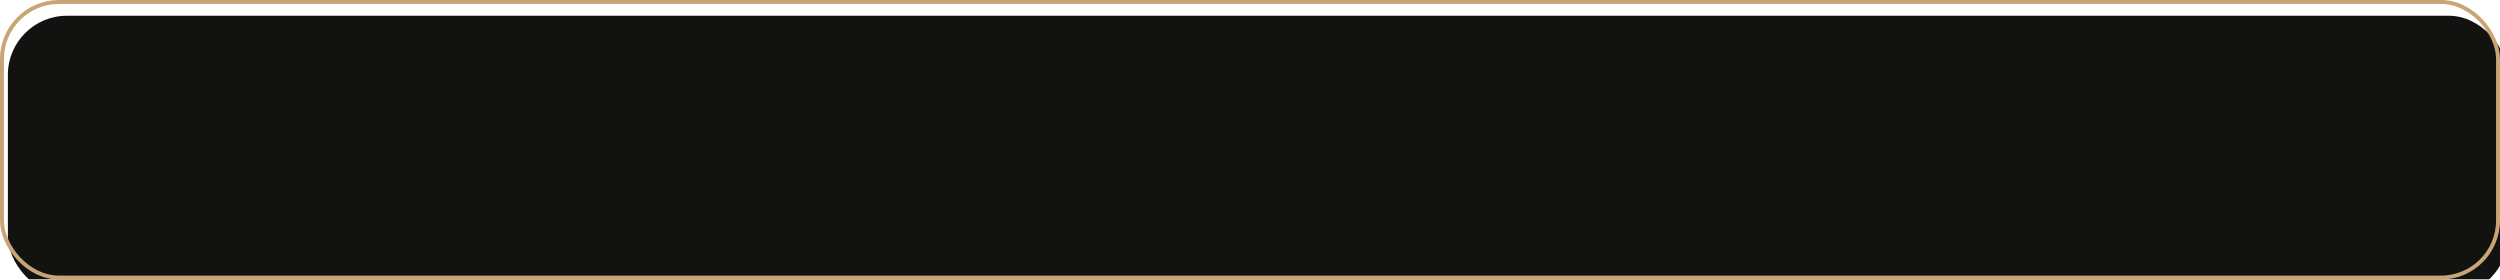 <?xml version="1.0" encoding="UTF-8"?> <svg xmlns="http://www.w3.org/2000/svg" width="635" height="71" viewBox="0 0 635 71" fill="none"> <g filter="url(#filter0_i)"> <rect width="635" height="71" rx="15" fill="#121211"></rect> </g> <rect x="0.5" y="0.5" width="634" height="70" rx="14.5" stroke="#C9A475"></rect> <defs> <filter id="filter0_i" x="0" y="0" width="637" height="75" filterUnits="userSpaceOnUse" color-interpolation-filters="sRGB"> <feFlood flood-opacity="0" result="BackgroundImageFix"></feFlood> <feBlend mode="normal" in="SourceGraphic" in2="BackgroundImageFix" result="shape"></feBlend> <feColorMatrix in="SourceAlpha" type="matrix" values="0 0 0 0 0 0 0 0 0 0 0 0 0 0 0 0 0 0 127 0" result="hardAlpha"></feColorMatrix> <feOffset dx="2" dy="4"></feOffset> <feGaussianBlur stdDeviation="4.5"></feGaussianBlur> <feComposite in2="hardAlpha" operator="arithmetic" k2="-1" k3="1"></feComposite> <feColorMatrix type="matrix" values="0 0 0 0 0.788 0 0 0 0 0.643 0 0 0 0 0.459 0 0 0 0.4 0"></feColorMatrix> <feBlend mode="normal" in2="shape" result="effect1_innerShadow"></feBlend> </filter> </defs> </svg> 